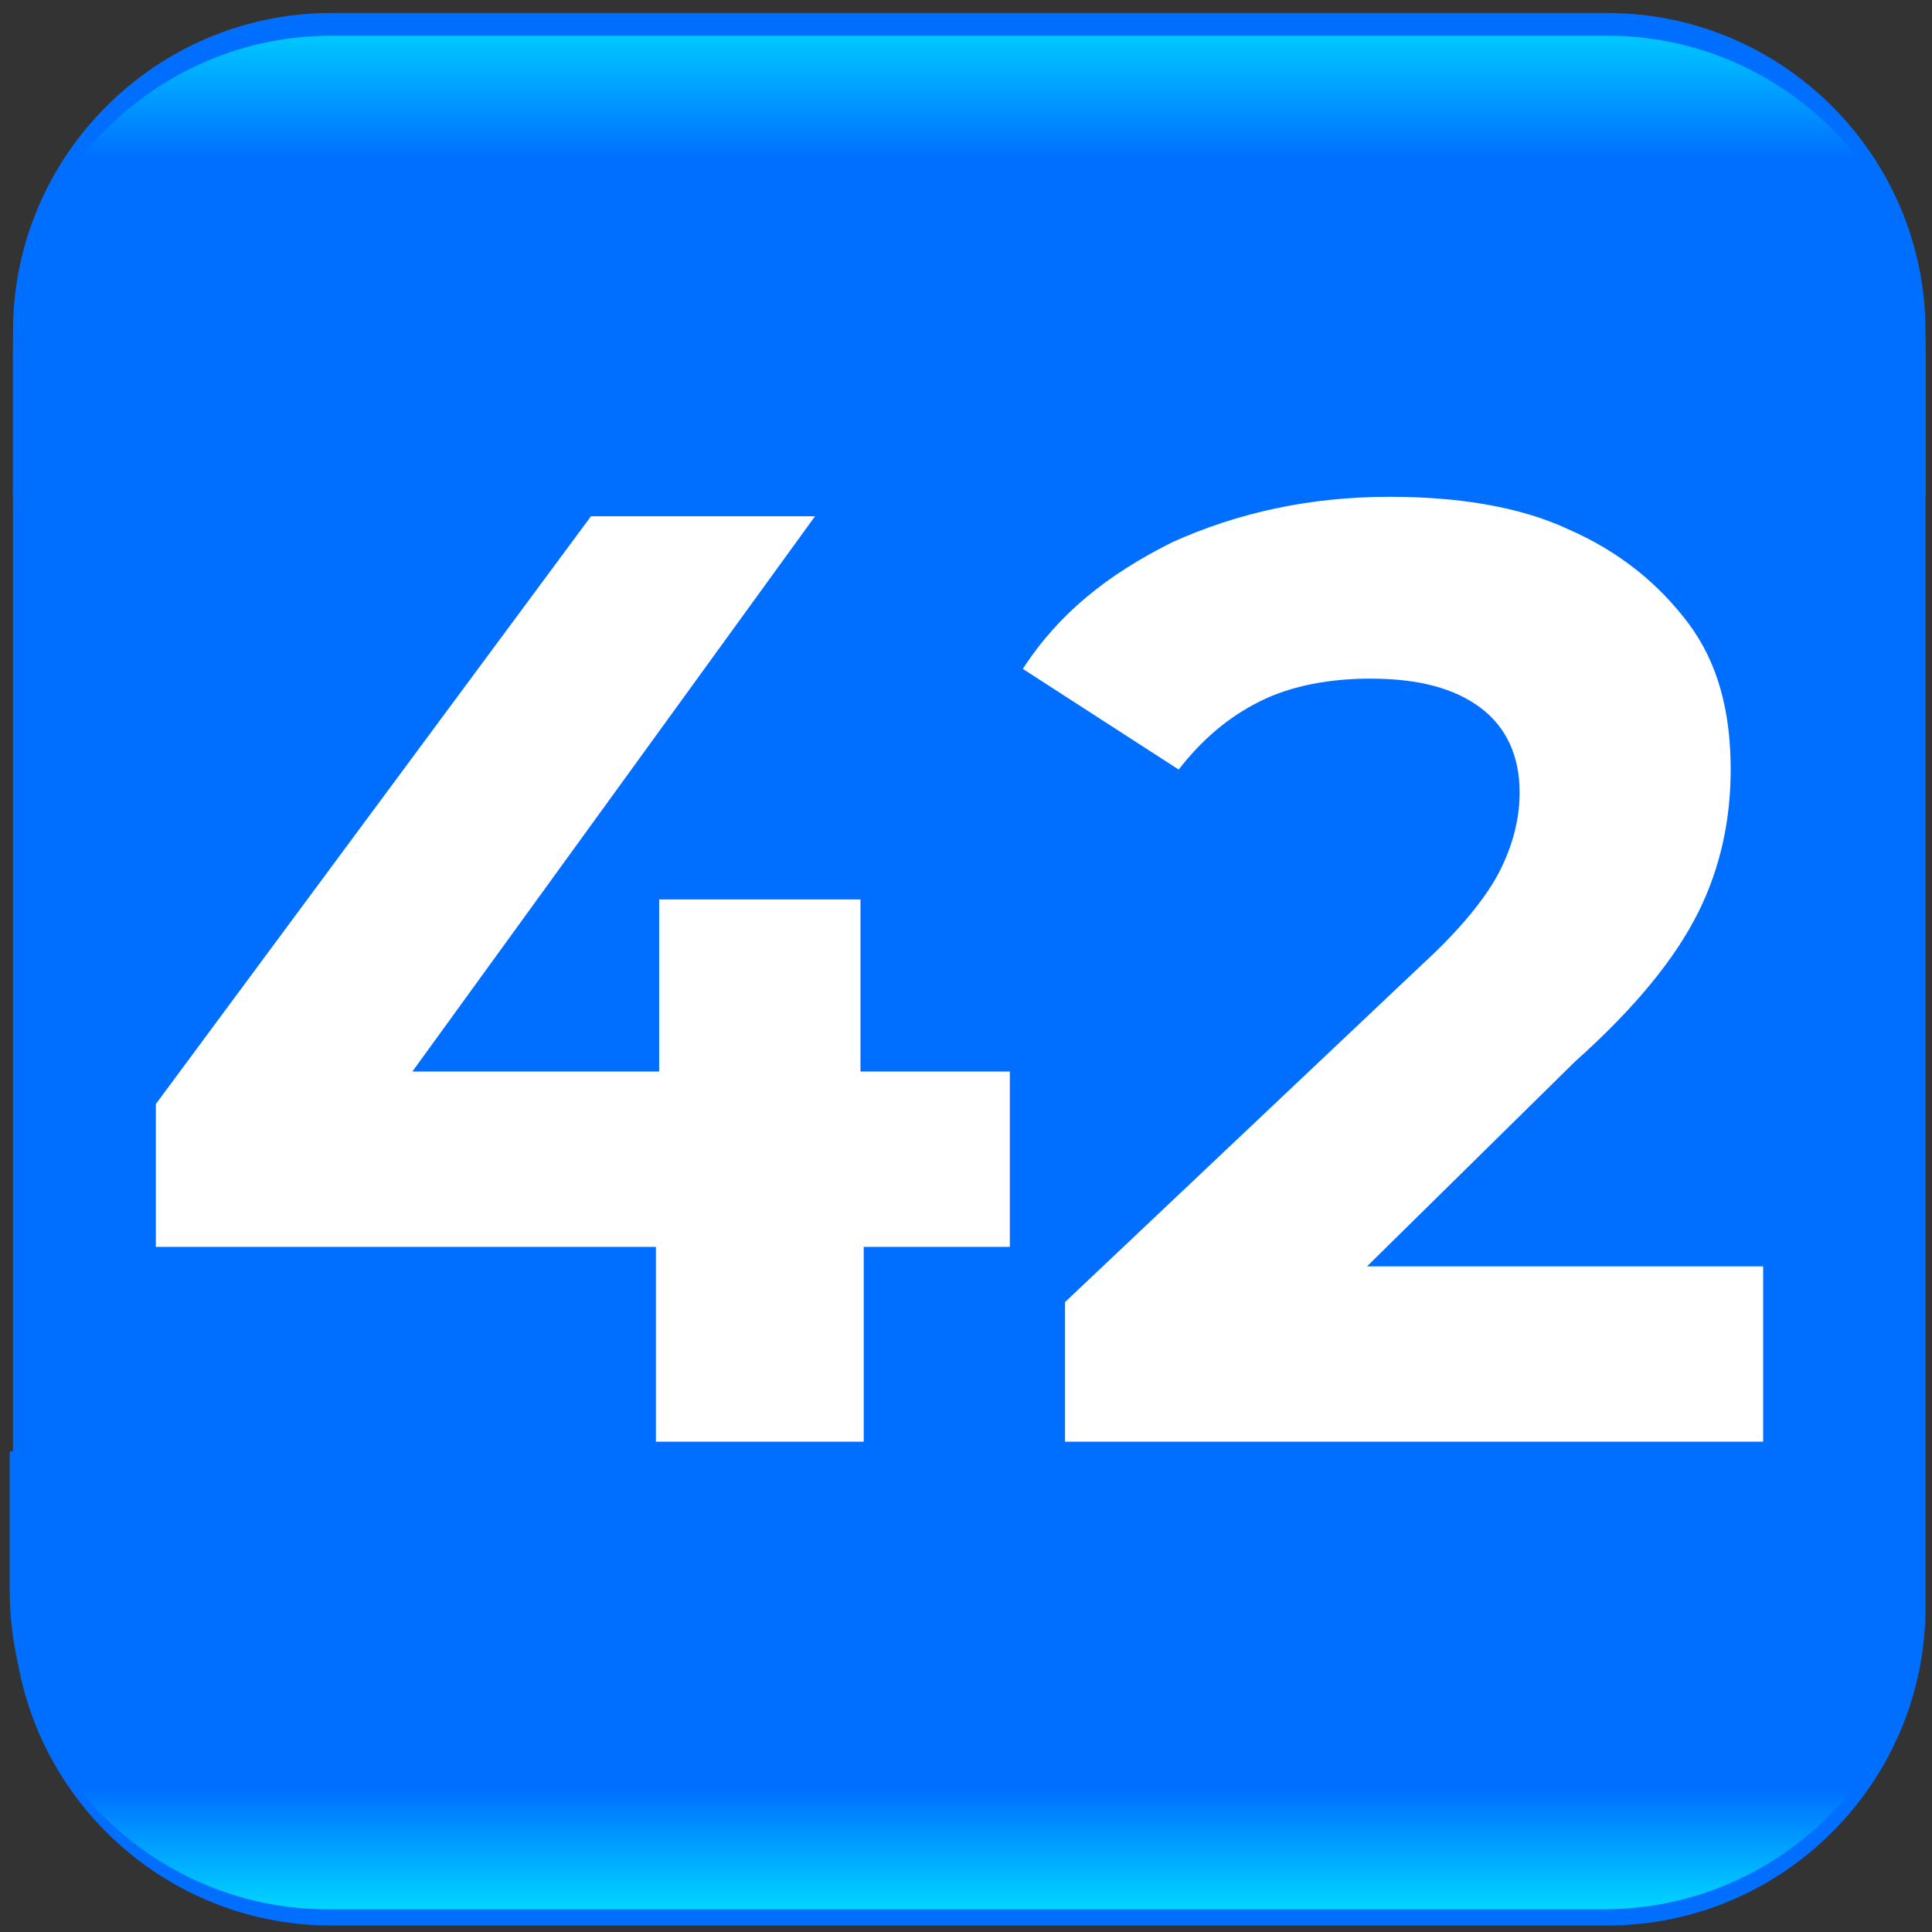 <?xml version="1.0" encoding="UTF-8"?> <!-- Generator: Adobe Illustrator 21.0.0, SVG Export Plug-In . SVG Version: 6.00 Build 0) --> <svg xmlns="http://www.w3.org/2000/svg" xmlns:xlink="http://www.w3.org/1999/xlink" id="Layer_1" x="0px" y="0px" viewBox="0 0 59.5 59.5" style="enable-background:new 0 0 59.5 59.5;" xml:space="preserve"><rect x="0" y="0" width="59.5" height="59.5" fill="#333333" stroke="none"/> <style type="text/css"> .st0{fill:#006FFF;} .st1{fill:url(#SVGID_1_);} .st2{fill:url(#SVGID_2_);} .st3{fill:#FFFFFF;} </style> <g> <path class="st0" d="M49.5,0.4H10.2c-5.4,0-9.8,4.4-9.8,9.8v39.3c0,5.4,4.4,9.8,9.8,9.8h39.3c5.4,0,9.8-4.4,9.8-9.8V10.2 C59.3,4.8,54.9,0.4,49.5,0.4z"></path> <linearGradient id="SVGID_1_" gradientUnits="userSpaceOnUse" x1="29.818" y1="58.853" x2="29.818" y2="44.614"> <stop offset="0" style="stop-color:#00D7FF"></stop> <stop offset="0.264" style="stop-color:#006FFF"></stop> </linearGradient> <path class="st1" d="M0.7,44.7c-0.1,0-0.3,0-0.4,0V49c0,5.4,4.4,9.8,9.8,9.8h39.3c5.4,0,9.8-4.4,9.8-9.8v-4.4H0.7z"></path> <linearGradient id="SVGID_2_" gradientUnits="userSpaceOnUse" x1="1333.273" y1="334.227" x2="1333.273" y2="319.988" gradientTransform="matrix(-1 0 0 -1 1363.09 335.334)"> <stop offset="1.016607e-07" style="stop-color:#00C7FF"></stop> <stop offset="0.264" style="stop-color:#006FFF"></stop> </linearGradient> <path class="st2" d="M58.9,15.3c0.1,0,0.3,0,0.4,0v-4.4c0-5.4-4.4-9.8-9.8-9.8l-39.3,0c-5.4,0-9.8,4.4-9.8,9.8l0,4.4L58.9,15.3z"></path> <g> <path class="st3" d="M31.2,38.4h-4.6v6h-6.4v-6H4.8v-4.4l13.4-18.1h6.9L12.7,33h7.6v-5.3h6.2V33h4.6V38.4z"></path> <path class="st3" d="M54.3,39v5.4H32.8v-4.3l11-10.4c1.2-1.1,2-2.1,2.4-2.9c0.4-0.8,0.6-1.6,0.6-2.4c0-1.1-0.4-2-1.2-2.6 c-0.8-0.6-1.9-0.9-3.4-0.9c-1.2,0-2.4,0.2-3.4,0.7c-1,0.5-1.8,1.2-2.5,2.1l-4.8-3.1c1.1-1.7,2.6-2.9,4.6-3.9 c2-0.9,4.2-1.4,6.7-1.4c2.1,0,4,0.3,5.5,1c1.6,0.7,2.8,1.7,3.7,2.9s1.3,2.7,1.3,4.5c0,1.5-0.3,3-1,4.4c-0.7,1.4-1.9,2.9-3.8,4.6 L42.1,39H54.3z"></path> </g> </g> </svg> 